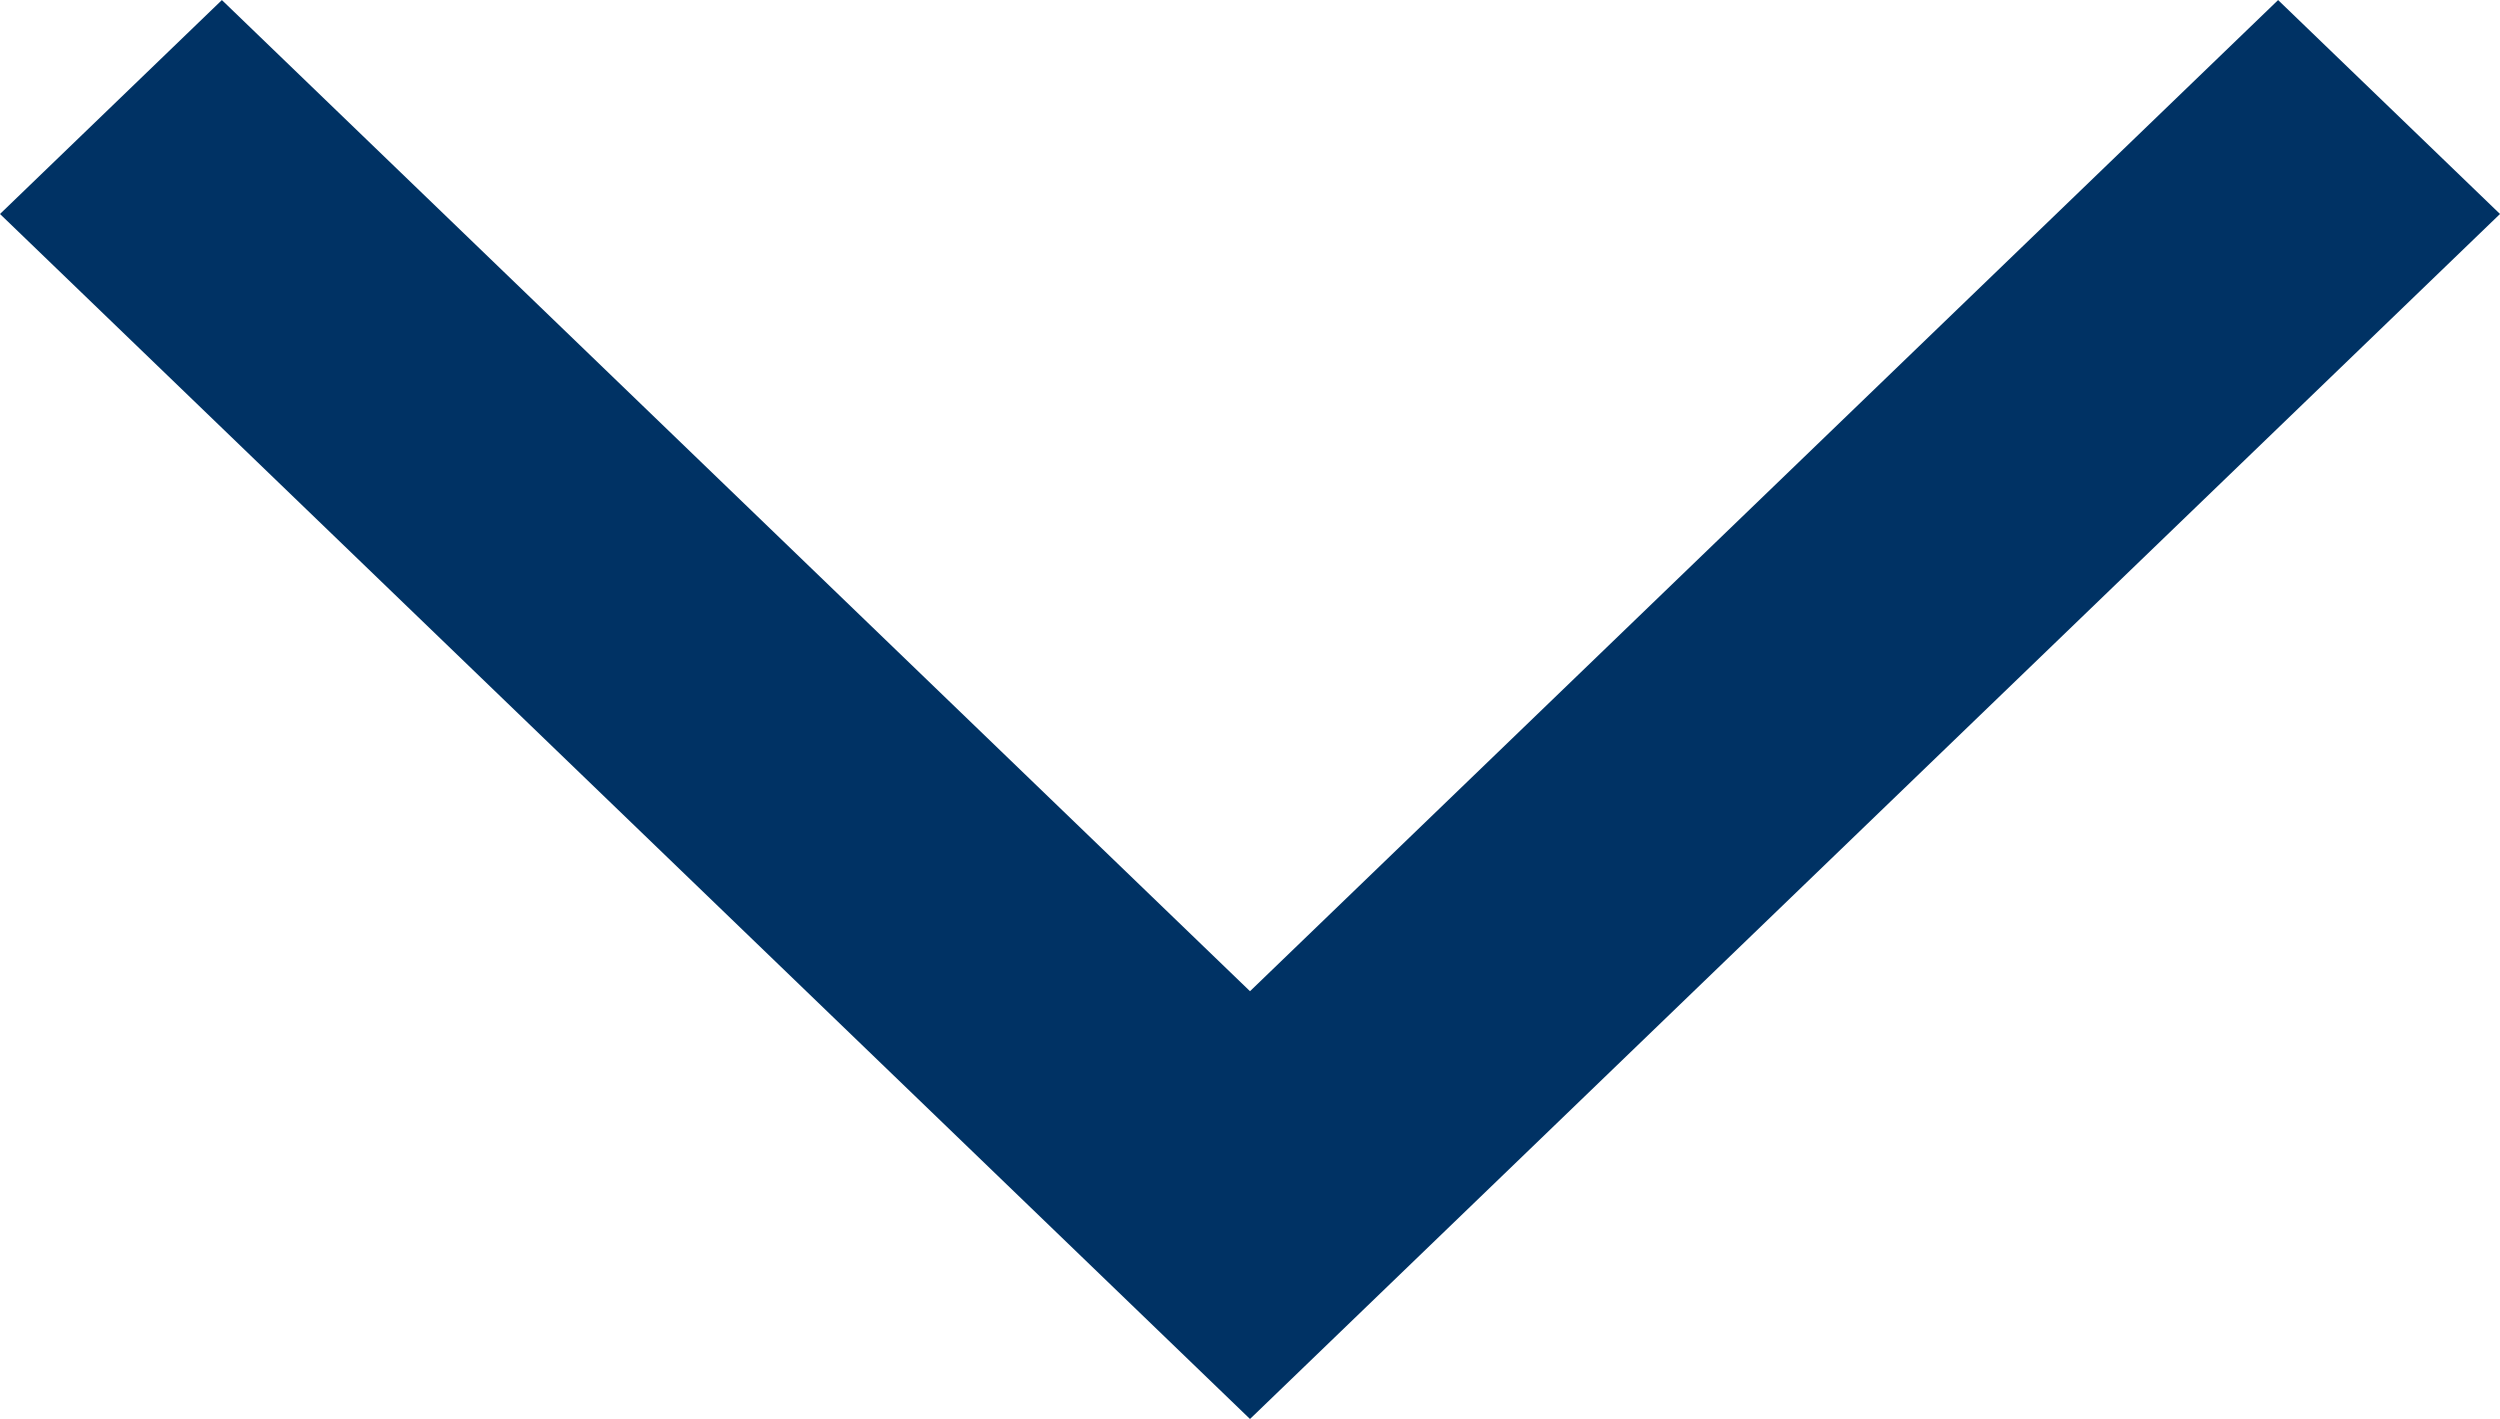 <svg width="37" height="21" viewBox="0 0 37 21" fill="none" xmlns="http://www.w3.org/2000/svg">
<path d="M37 3.167L18.5 21.001L0 3.167L3.284 0.001L18.5 14.67L33.716 0.001L37 3.167Z" fill="#003264"/>
</svg>
